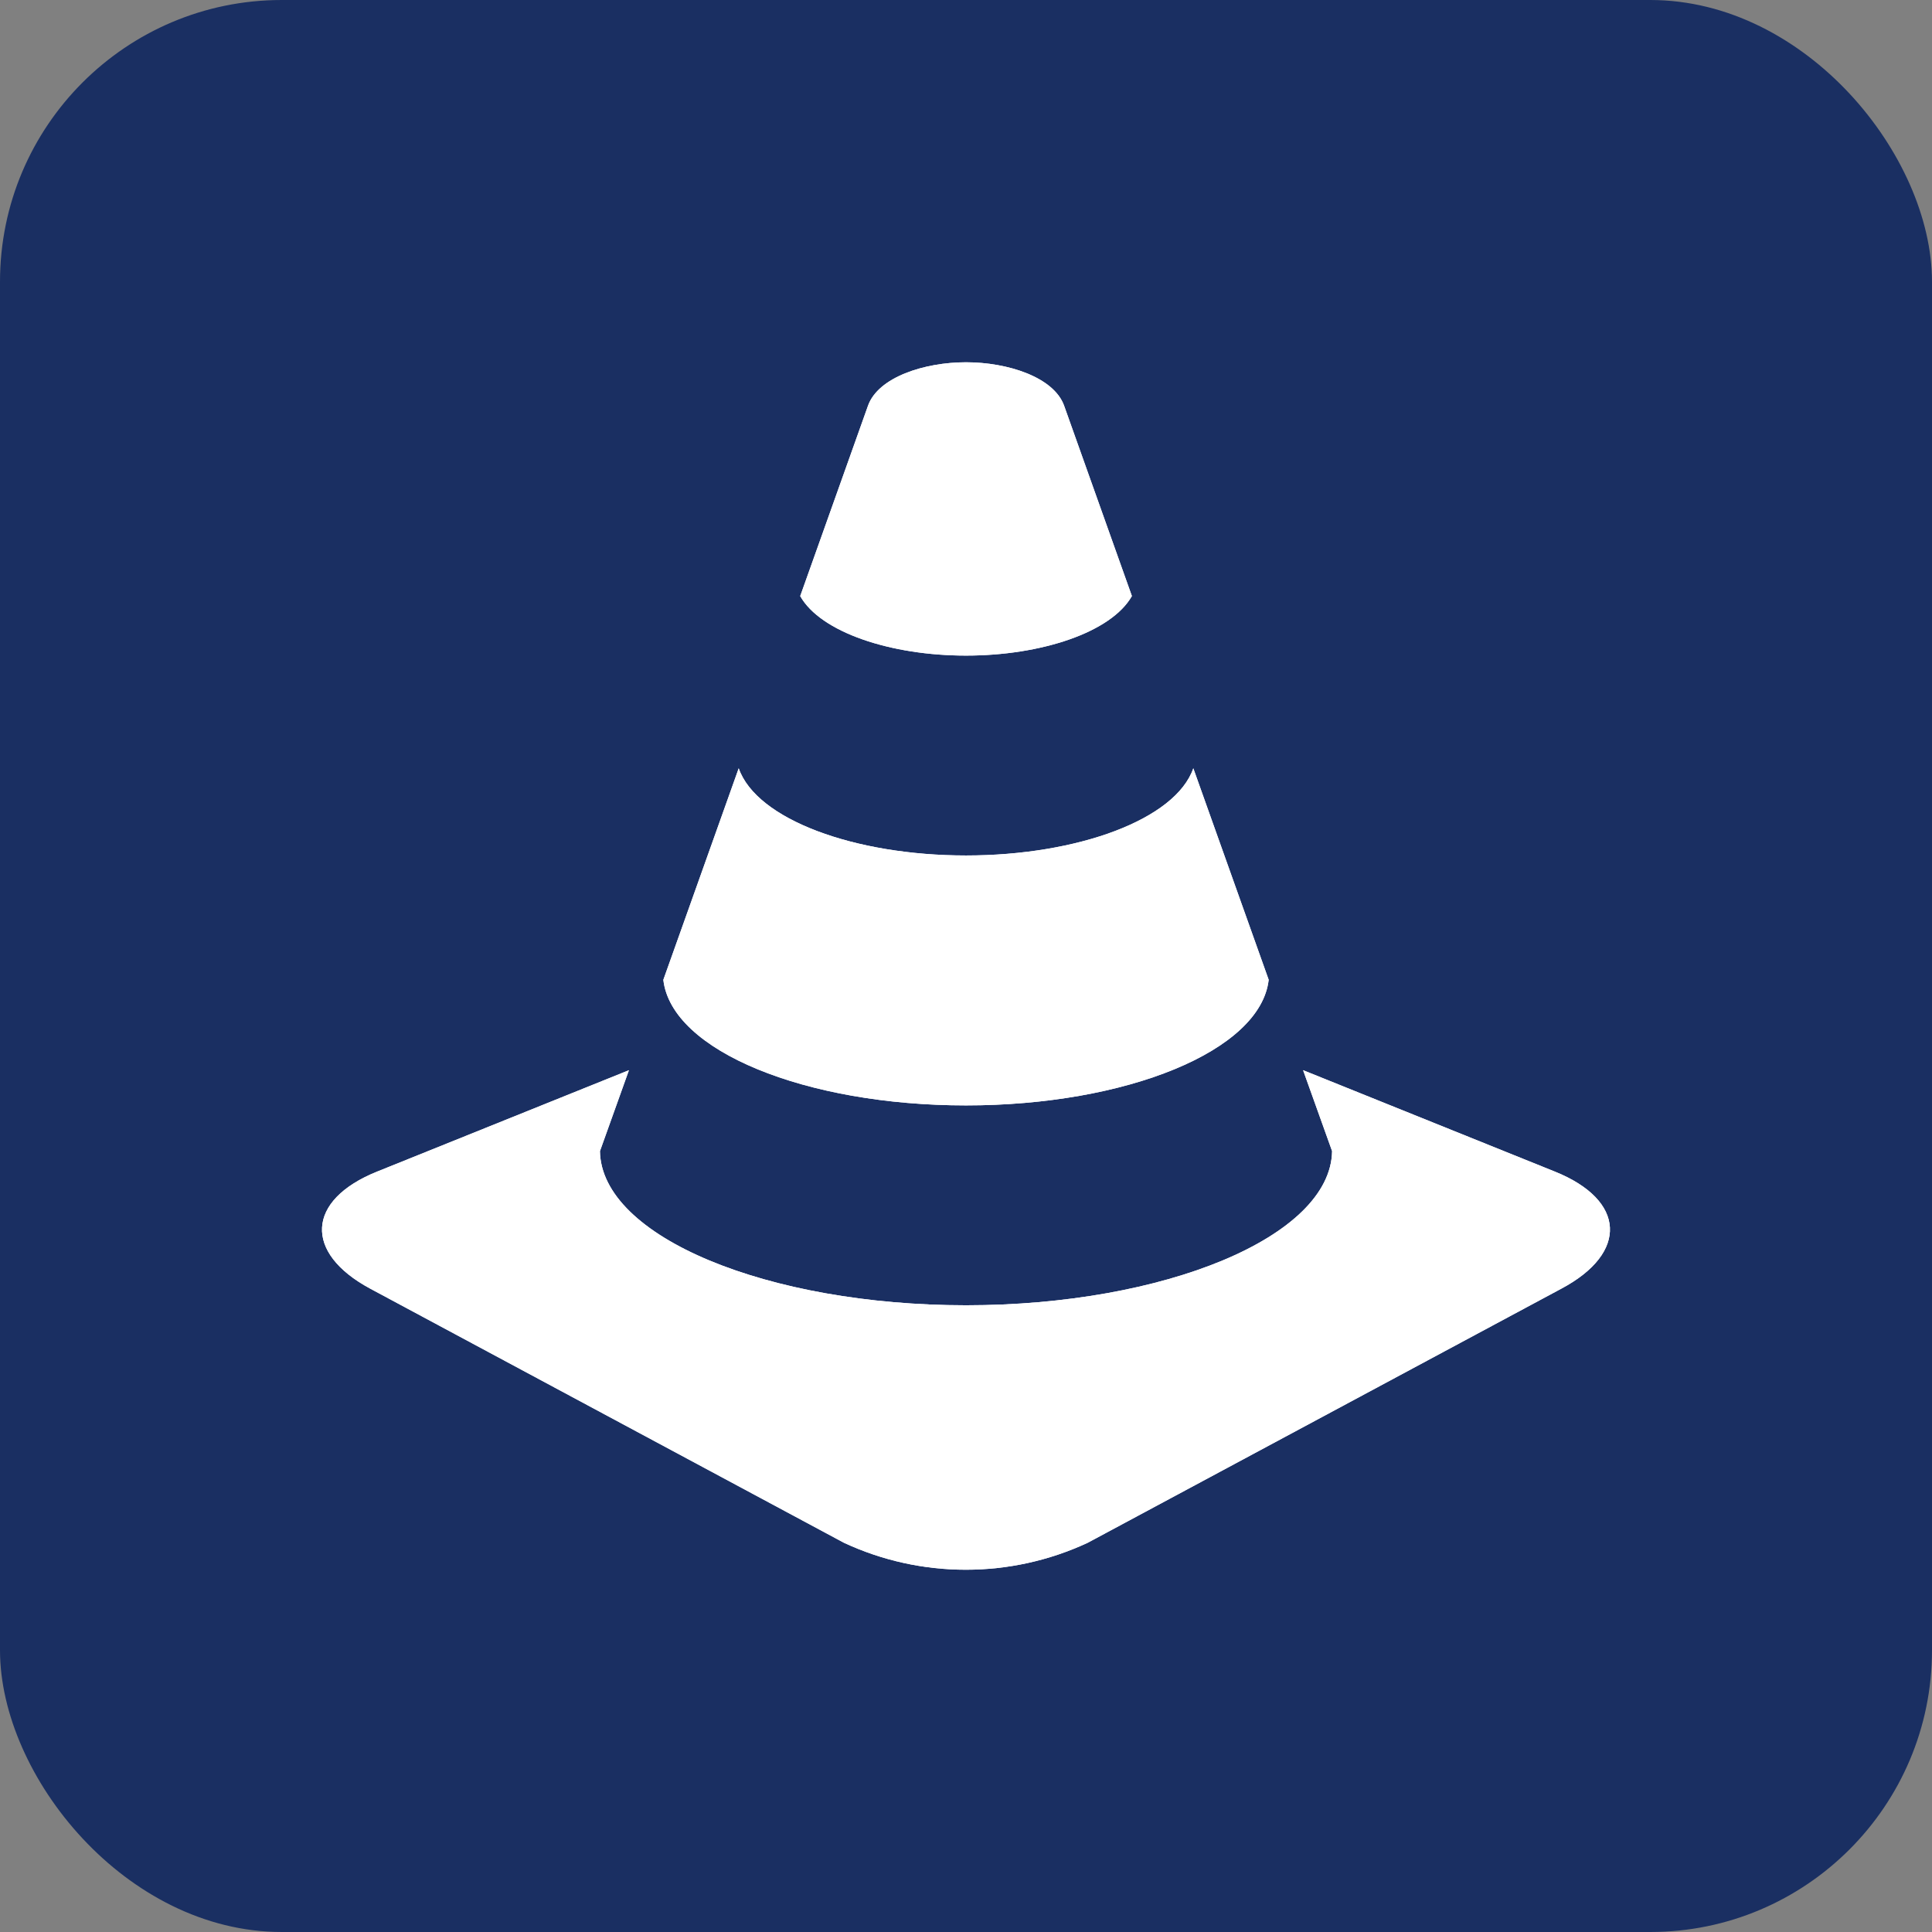 <svg width="96" height="96" viewBox="0 0 96 96" fill="none" xmlns="http://www.w3.org/2000/svg">
<rect x="0" y="0" width="96" height="96" fill="#808080" stroke="none"/>
<rect width="96" height="96" rx="14" fill="#1A2F62"/>
<path d="M48.001 54.927C55.968 54.927 62.638 52.22 63.04 48.685L59.295 38.176C58.414 40.717 53.547 42.508 48.001 42.508C42.455 42.508 37.589 40.715 36.706 38.176L32.961 48.687C33.363 52.22 40.033 54.927 48.001 54.927ZM48.001 32.576C51.745 32.576 55.224 31.417 56.243 29.617C54.84 25.674 53.634 22.292 52.875 20.158C52.364 18.739 50.069 18.001 48.001 18.001C45.932 18.001 43.635 18.74 43.13 20.162L39.762 29.62C40.776 31.417 44.257 32.576 48.001 32.576ZM77.268 58.219L64.75 53.177L66.191 57.199C66.119 61.461 57.845 64.858 48.002 64.858C38.16 64.858 29.879 61.463 29.811 57.2L31.251 53.178L18.731 58.219C15.221 59.634 15.075 62.251 18.404 64.036L41.938 76.661C43.834 77.543 45.9 77.999 47.991 77.999C50.083 77.999 52.149 77.543 54.045 76.661L77.587 64.03C80.925 62.253 80.778 59.634 77.268 58.219Z" fill="white"/>
<path d="M48.001 54.927C55.968 54.927 62.638 52.22 63.04 48.685L59.295 38.176C58.414 40.717 53.547 42.508 48.001 42.508C42.455 42.508 37.589 40.715 36.706 38.176L32.961 48.687C33.363 52.22 40.033 54.927 48.001 54.927ZM48.001 32.576C51.745 32.576 55.224 31.417 56.243 29.617C54.84 25.674 53.634 22.292 52.875 20.158C52.364 18.739 50.069 18.001 48.001 18.001C45.932 18.001 43.635 18.74 43.13 20.162L39.762 29.62C40.776 31.417 44.257 32.576 48.001 32.576ZM77.268 58.219L64.75 53.177L66.191 57.199C66.119 61.461 57.845 64.858 48.002 64.858C38.16 64.858 29.879 61.463 29.811 57.2L31.251 53.178L18.731 58.219C15.221 59.634 15.075 62.251 18.404 64.036L41.938 76.661C43.834 77.543 45.9 77.999 47.991 77.999C50.083 77.999 52.149 77.543 54.045 76.661L77.587 64.03C80.925 62.253 80.778 59.634 77.268 58.219Z" fill="white"/>
</svg>
